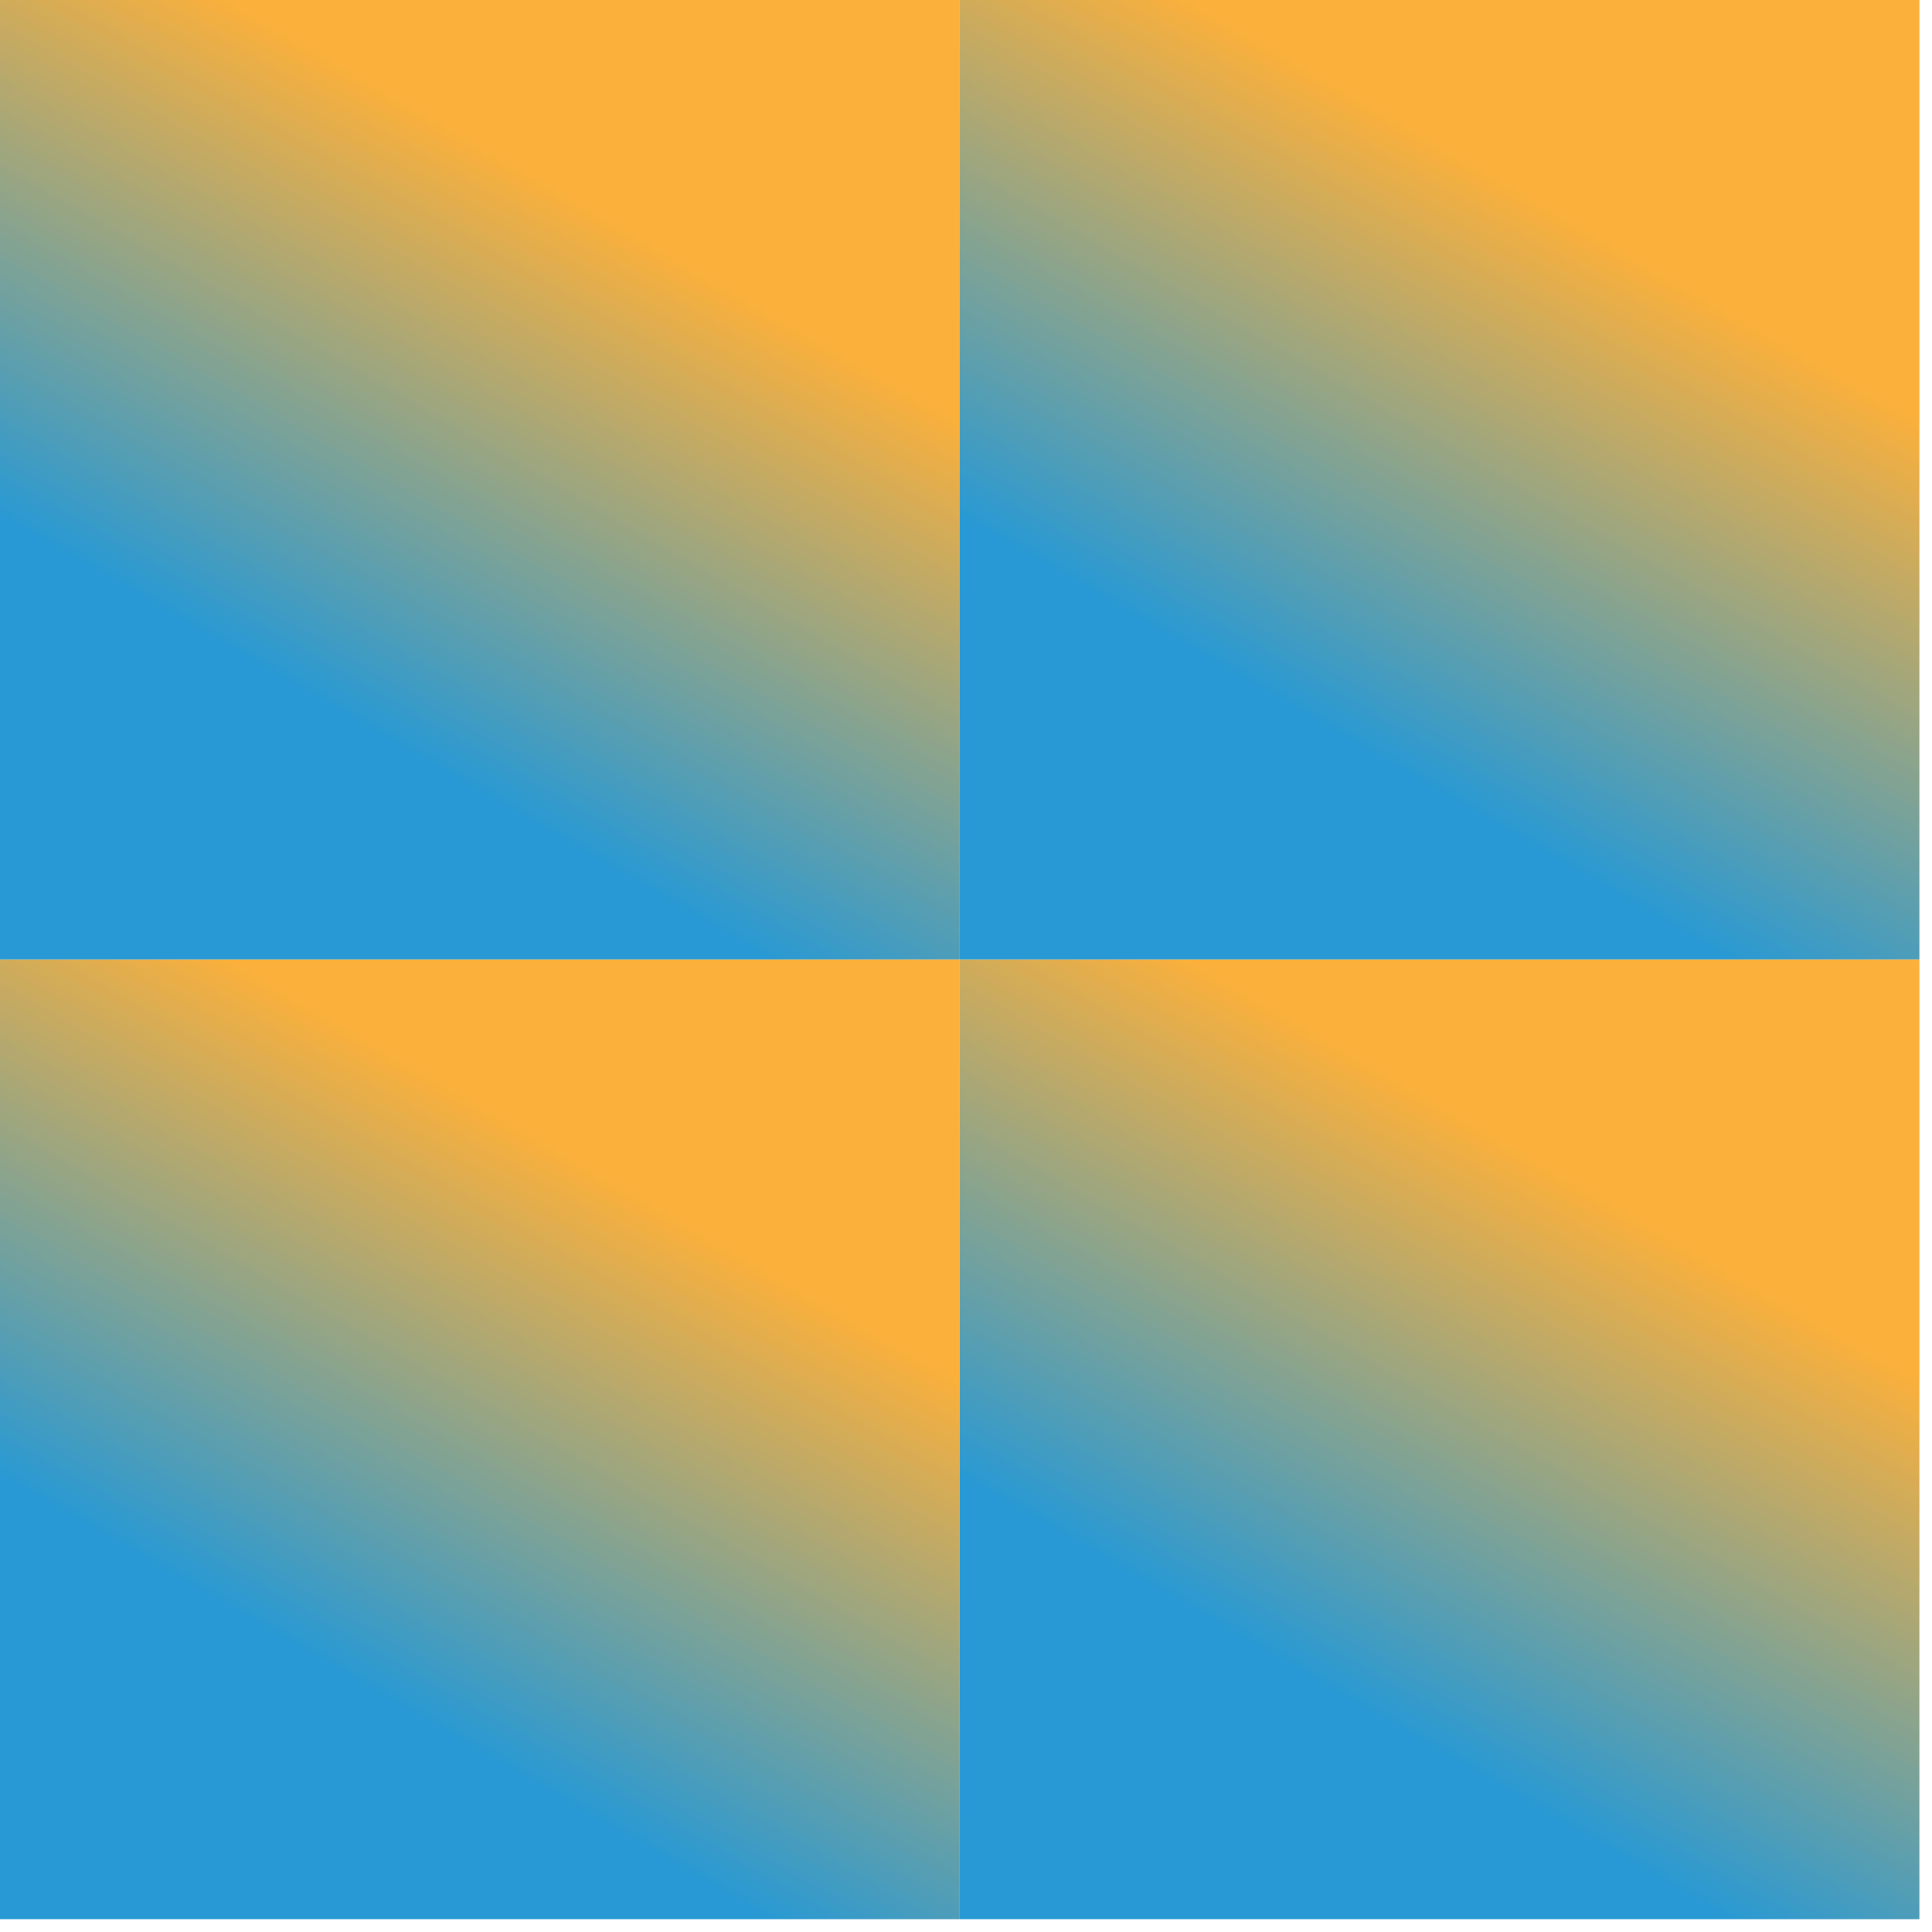 <?xml version="1.0" encoding="UTF-8"?> <svg xmlns="http://www.w3.org/2000/svg" width="127" height="127" viewBox="0 0 127 127" fill="none"> <path d="M63.086 0H0V63.079H63.086V0Z" fill="url(#paint0_linear)"></path> <path d="M126.173 0H63.087V63.079H126.173V0Z" fill="url(#paint1_linear)"></path> <path d="M126.173 63.079H63.087V126.158H126.173V63.079Z" fill="url(#paint2_linear)"></path> <path d="M63.086 63.079H0V126.158H63.086V63.079Z" fill="url(#paint3_linear)"></path> <defs> <linearGradient id="paint0_linear" x1="10.041" y1="68.757" x2="53.125" y2="-5.875" gradientUnits="userSpaceOnUse"> <stop offset="0.29" stop-color="#2899D4"></stop> <stop offset="0.722" stop-color="#FBB03B"></stop> </linearGradient> <linearGradient id="paint1_linear" x1="73.132" y1="68.757" x2="116.216" y2="-5.875" gradientUnits="userSpaceOnUse"> <stop offset="0.29" stop-color="#2899D4"></stop> <stop offset="0.722" stop-color="#FBB03B"></stop> </linearGradient> <linearGradient id="paint2_linear" x1="73.132" y1="131.841" x2="116.217" y2="57.208" gradientUnits="userSpaceOnUse"> <stop offset="0.29" stop-color="#2899D4"></stop> <stop offset="0.722" stop-color="#FBB03B"></stop> </linearGradient> <linearGradient id="paint3_linear" x1="10.041" y1="131.841" x2="53.126" y2="57.208" gradientUnits="userSpaceOnUse"> <stop offset="0.29" stop-color="#2899D4"></stop> <stop offset="0.722" stop-color="#FBB03B"></stop> </linearGradient> </defs> </svg> 